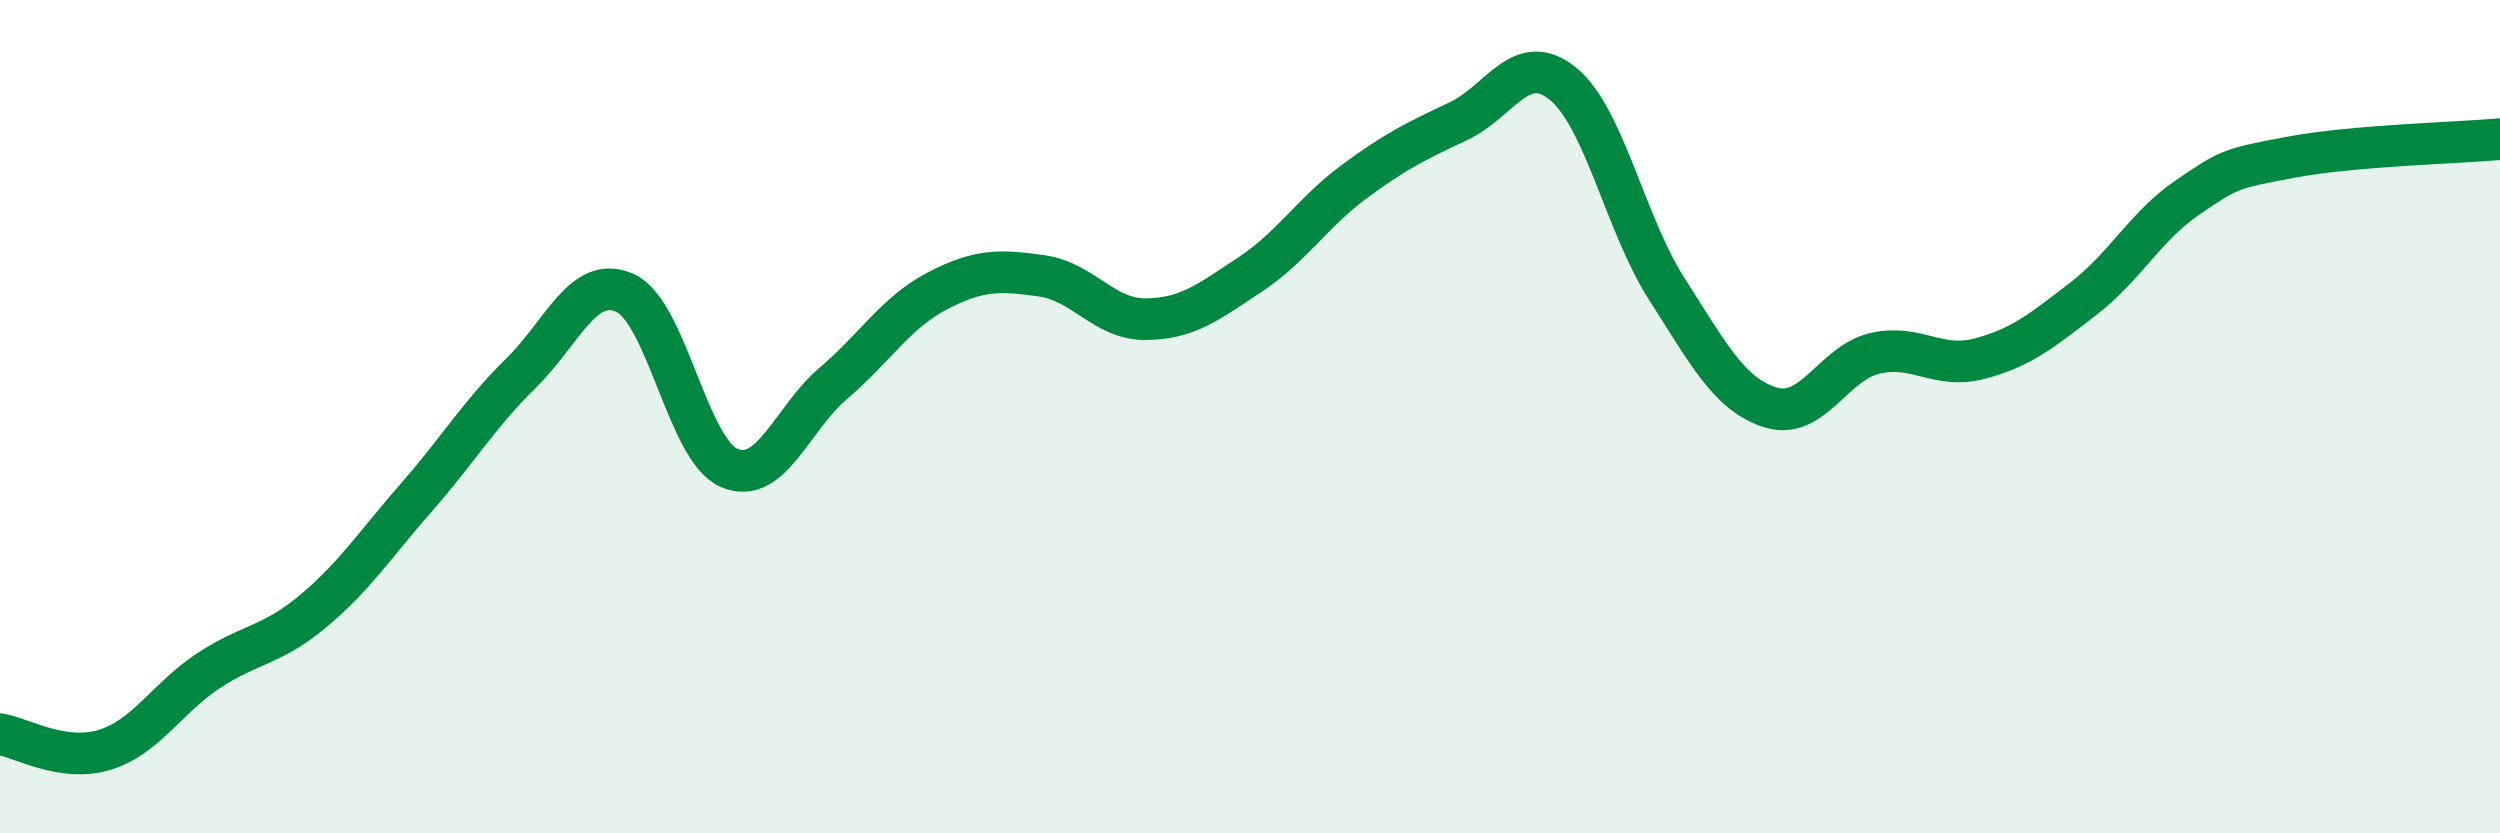 
    <svg width="60" height="20" viewBox="0 0 60 20" xmlns="http://www.w3.org/2000/svg">
      <path
        d="M 0,17.62 C 0.5,17.7 1.5,18.3 2.5,18 C 3.5,17.7 4,16.76 5,16.1 C 6,15.44 6.5,15.51 7.5,14.68 C 8.5,13.85 9,13.07 10,11.93 C 11,10.79 11.5,9.94 12.5,8.96 C 13.5,7.98 14,6.58 15,7.03 C 16,7.48 16.5,10.8 17.5,11.23 C 18.5,11.66 19,10.05 20,9.2 C 21,8.35 21.5,7.5 22.5,6.98 C 23.5,6.46 24,6.48 25,6.62 C 26,6.76 26.5,7.67 27.5,7.66 C 28.5,7.65 29,7.25 30,6.59 C 31,5.93 31.5,5.1 32.5,4.36 C 33.5,3.62 34,3.38 35,2.91 C 36,2.44 36.5,1.2 37.5,2 C 38.5,2.8 39,5.37 40,6.93 C 41,8.49 41.5,9.47 42.5,9.78 C 43.5,10.09 44,8.71 45,8.48 C 46,8.25 46.5,8.87 47.5,8.61 C 48.5,8.35 49,7.94 50,7.17 C 51,6.4 51.5,5.42 52.5,4.74 C 53.5,4.06 53.5,4.05 55,3.77 C 56.5,3.49 59,3.43 60,3.34L60 20L0 20Z"
        fill="#008740"
        opacity="0.1"
        stroke-linecap="round"
        stroke-linejoin="round"
      />
      <path
        d="M 0,17.62 C 0.5,17.7 1.5,18.3 2.5,18 C 3.5,17.7 4,16.76 5,16.1 C 6,15.44 6.5,15.51 7.5,14.68 C 8.5,13.85 9,13.07 10,11.93 C 11,10.79 11.5,9.94 12.5,8.96 C 13.5,7.98 14,6.58 15,7.03 C 16,7.48 16.5,10.8 17.5,11.23 C 18.5,11.66 19,10.05 20,9.2 C 21,8.35 21.5,7.5 22.5,6.98 C 23.5,6.46 24,6.48 25,6.62 C 26,6.76 26.5,7.67 27.5,7.66 C 28.5,7.65 29,7.25 30,6.59 C 31,5.93 31.5,5.1 32.5,4.36 C 33.5,3.62 34,3.38 35,2.91 C 36,2.44 36.5,1.2 37.5,2 C 38.5,2.8 39,5.37 40,6.93 C 41,8.49 41.5,9.47 42.5,9.78 C 43.5,10.09 44,8.71 45,8.48 C 46,8.25 46.5,8.87 47.5,8.61 C 48.5,8.35 49,7.94 50,7.17 C 51,6.4 51.5,5.42 52.5,4.74 C 53.5,4.06 53.5,4.05 55,3.77 C 56.5,3.49 59,3.43 60,3.34"
        stroke="#008740"
        stroke-width="1"
        fill="none"
        stroke-linecap="round"
        stroke-linejoin="round"
      />
    </svg>
  